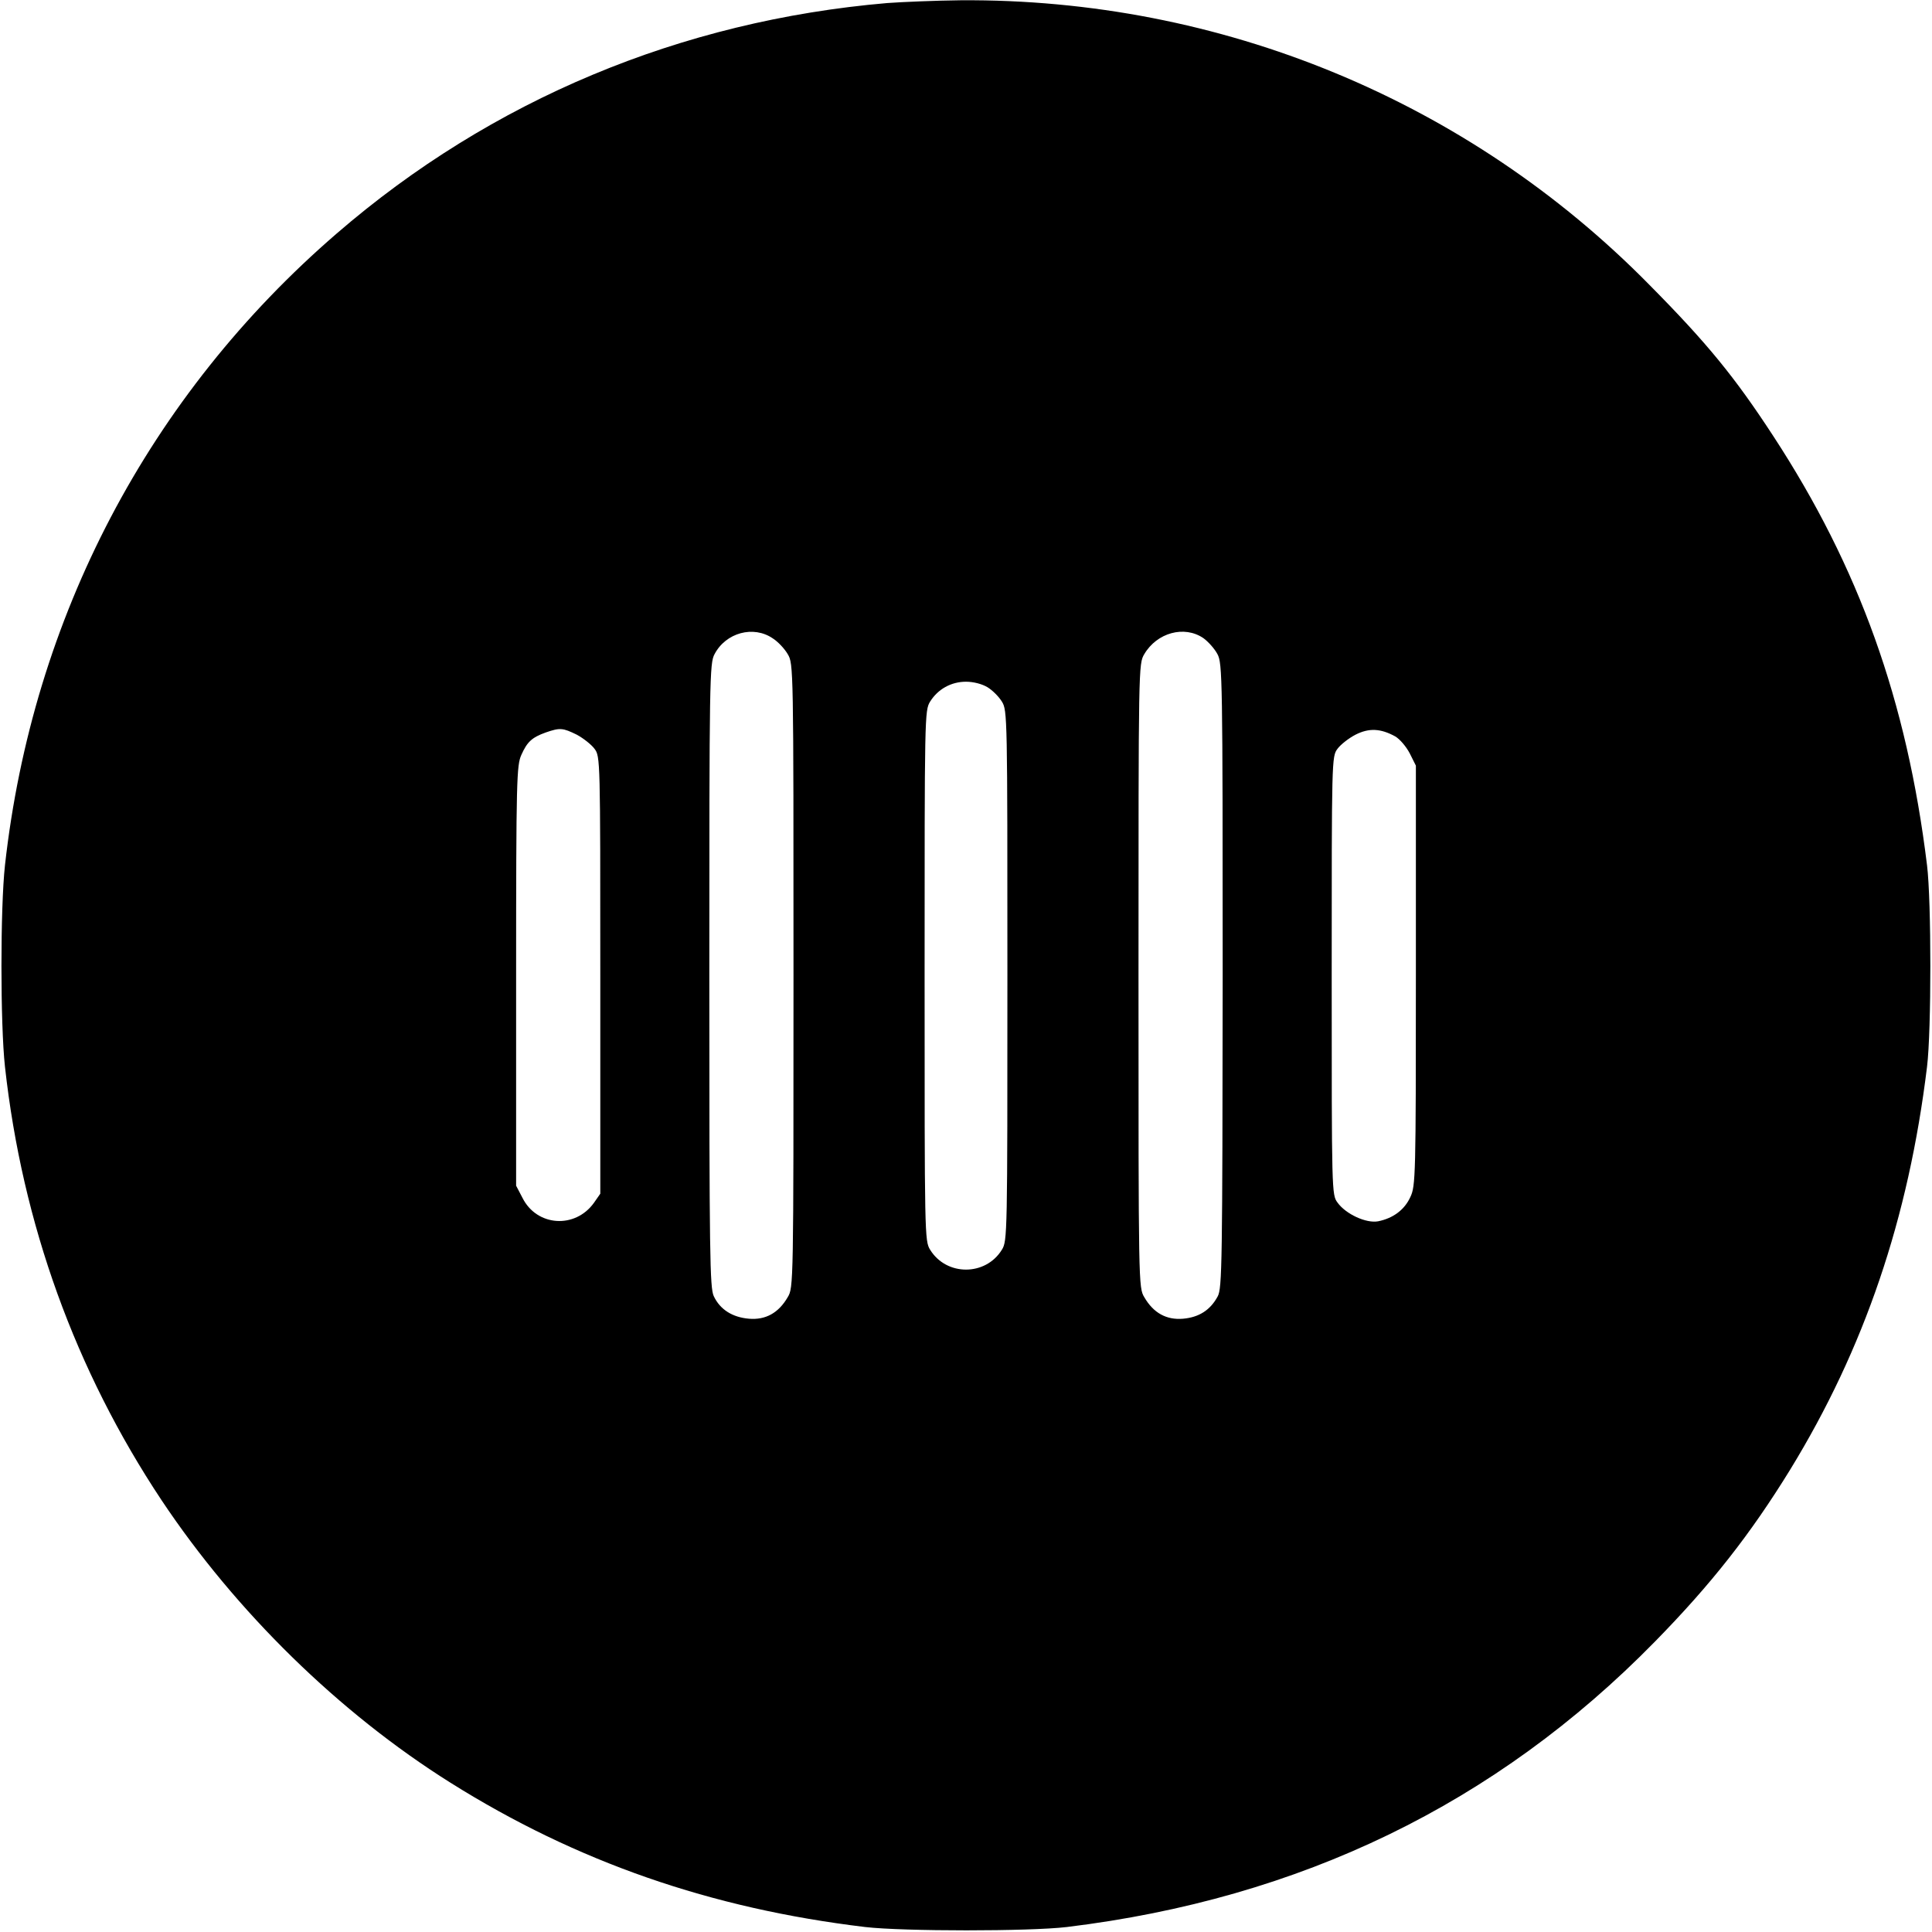 <?xml version="1.0" standalone="no"?>
<!DOCTYPE svg PUBLIC "-//W3C//DTD SVG 20010904//EN"
 "http://www.w3.org/TR/2001/REC-SVG-20010904/DTD/svg10.dtd">
<svg version="1.0" xmlns="http://www.w3.org/2000/svg"
 width="700pt" height="700pt" viewBox="0 0 700 700"
 preserveAspectRatio="xMidYMid meet">
<g transform="translate(0,700) scale(0.1,-0.1)"
fill="#000000" stroke="none">
<path d="M3215 6989 c-748 -64 -1435 -351 -1995 -835 -680 -587 -1102 -1391
-1202 -2289 -17 -155 -17 -575 0 -730 63 -570 255 -1100 567 -1570 270 -405
644 -771 1047 -1024 457 -287 944 -456 1503 -523 139 -16 595 -16 730 0 847
103 1555 446 2131 1034 204 208 346 389 490 623 269 439 429 910 496 1460 16
130 16 600 0 730 -73 596 -246 1079 -557 1555 -139 213 -239 336 -449 548
-657 668 -1554 1038 -2496 1031 -91 -1 -210 -6 -265 -10z m-415 -2302 c19 -12
43 -38 54 -57 21 -35 21 -43 21 -1165 0 -1122 0 -1130 -21 -1165 -33 -57 -80
-83 -140 -78 -60 5 -105 33 -128 82 -14 31 -16 142 -16 1163 0 1079 1 1130 19
1163 41 78 141 105 211 57z m1560 1 c18 -13 41 -39 51 -58 18 -33 19 -84 19
-1165 -1 -1046 -2 -1132 -18 -1162 -27 -50 -68 -76 -126 -81 -60 -5 -107 21
-140 78 -21 35 -21 43 -21 1165 0 1122 0 1130 21 1165 46 78 145 105 214 58z
m-782 -178 c18 -11 41 -34 52 -52 20 -32 20 -53 20 -993 0 -940 0 -961 -20
-993 -59 -96 -201 -96 -260 0 -20 32 -20 53 -20 993 0 940 0 961 20 993 28 45
76 72 130 72 27 0 58 -8 78 -20z m-1488 -172 c24 -13 53 -36 64 -51 21 -28 21
-37 21 -820 l0 -792 -23 -33 c-68 -95 -207 -86 -259 18 l-23 44 0 761 c0 713
2 762 19 800 21 47 38 63 88 81 52 18 62 17 113 -8z m2965 -6 c17 -10 40 -37
53 -62 l22 -44 0 -761 c0 -728 -1 -762 -20 -802 -21 -46 -62 -77 -117 -88 -43
-8 -117 26 -147 68 -21 28 -21 38 -21 822 0 785 0 794 21 822 11 15 40 38 65
51 49 25 91 23 144 -6z"/>
</g>
</svg>
